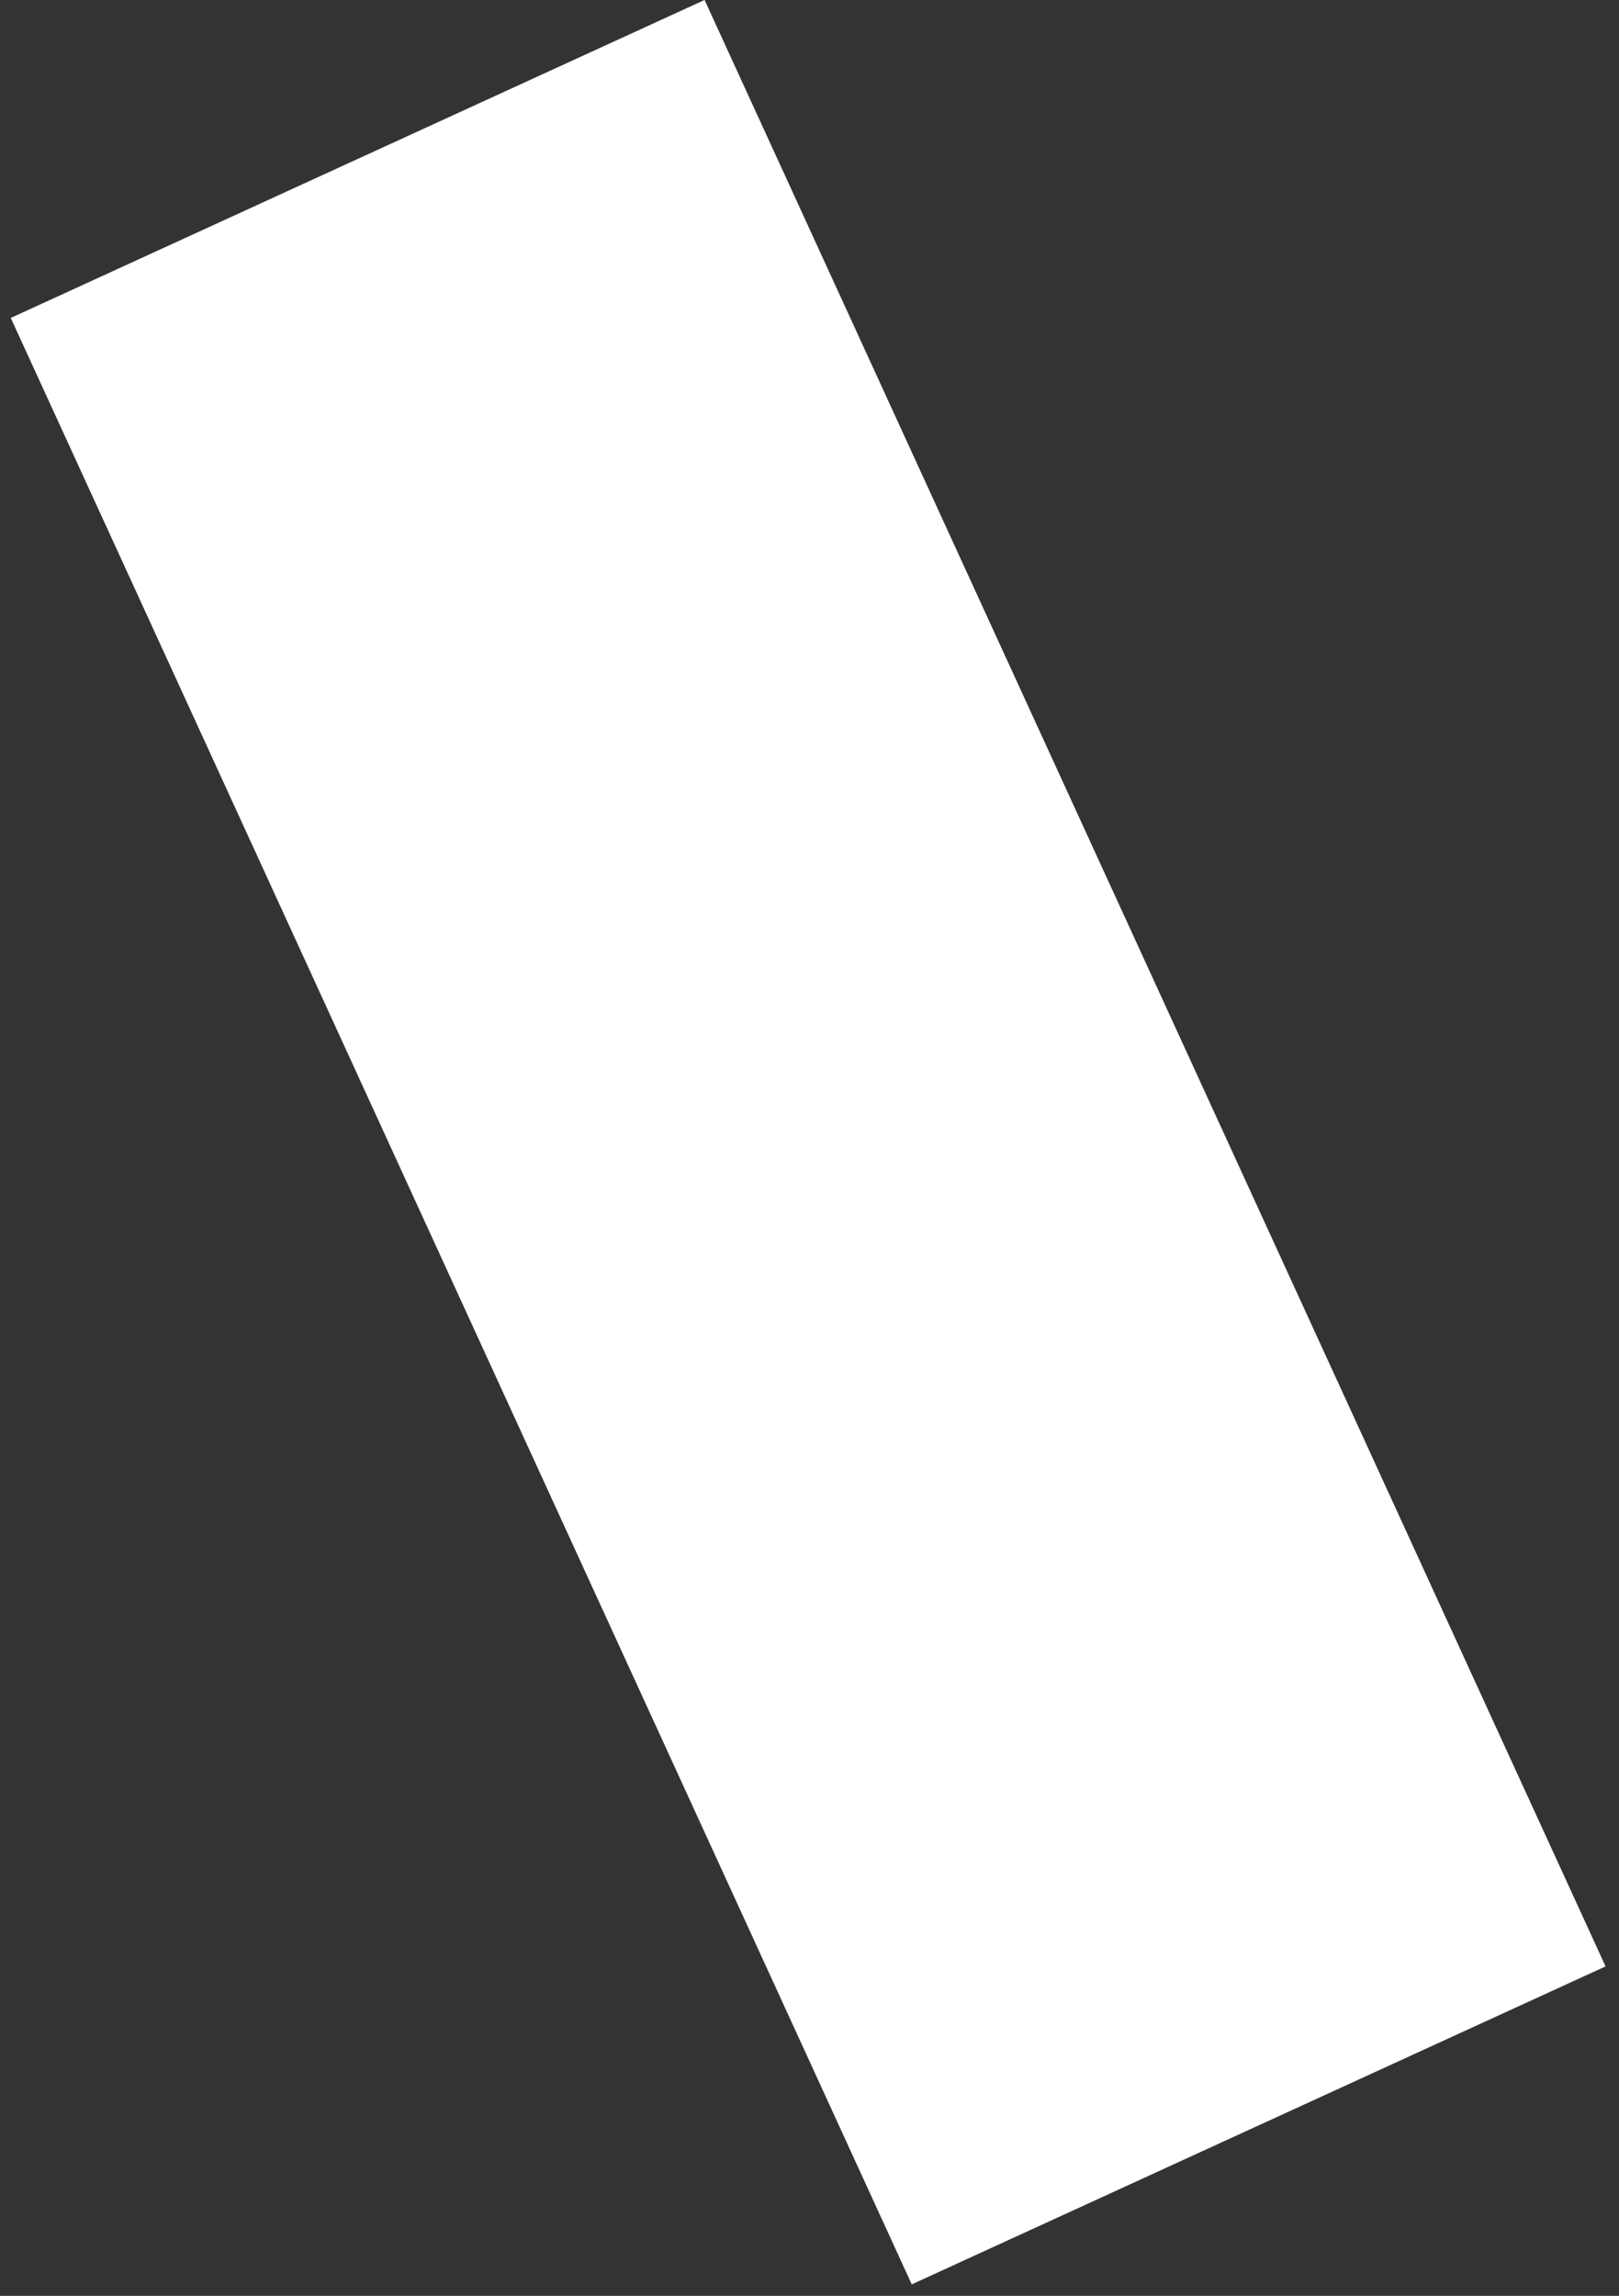 <?xml version="1.0" encoding="UTF-8"?> <svg xmlns="http://www.w3.org/2000/svg" width="67" height="95" viewBox="0 0 67 95" fill="none"><rect x="0" y="0" width="67" height="95" fill="#333333" stroke="none"/><rect x="0.445" y="13.156" width="31.584" height="89.505" transform="rotate(-24.619 0.445 13.156)" fill="white"></rect></svg> 